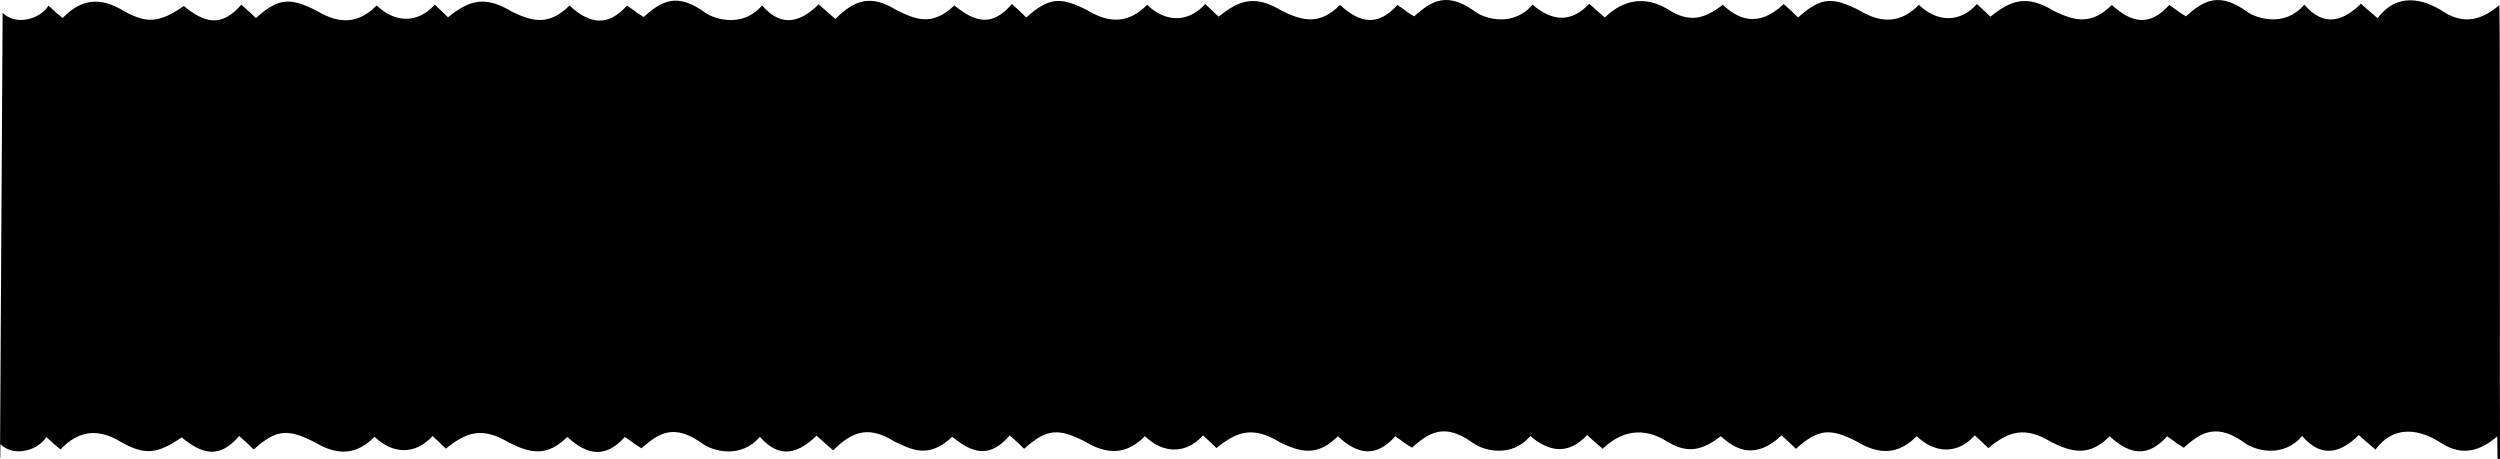 <?xml version="1.0" encoding="UTF-8" standalone="no"?>
<!-- Created with Inkscape (http://www.inkscape.org/) -->

<svg
   xmlns:dc="http://purl.org/dc/elements/1.1/"
   xmlns:cc="http://creativecommons.org/ns#"
   xmlns:rdf="http://www.w3.org/1999/02/22-rdf-syntax-ns#"
   xmlns:svg="http://www.w3.org/2000/svg"
   xmlns="http://www.w3.org/2000/svg"
   xmlns:sodipodi="http://sodipodi.sourceforge.net/DTD/sodipodi-0.dtd"
   xmlns:inkscape="http://www.inkscape.org/namespaces/inkscape"
   width="506.219"
   height="92.911"
   id="svg2"
   sodipodi:version="0.32"
   inkscape:version="0.48.0 r9654"
   sodipodi:docname="scallop ruler.svg"
   version="1.0">
  <defs
     id="defs4" />
  <sodipodi:namedview
     id="base"
     pagecolor="#ffffff"
     bordercolor="#666666"
     borderopacity="1.0"
     gridtolerance="10000"
     guidetolerance="10"
     objecttolerance="10"
     inkscape:pageopacity="0.0"
     inkscape:pageshadow="2"
     inkscape:zoom="2.3242326"
     inkscape:cx="268.4697"
     inkscape:cy="8.7551395"
     inkscape:document-units="px"
     inkscape:current-layer="layer1"
     inkscape:window-width="1440"
     inkscape:window-height="844"
     inkscape:window-x="44"
     inkscape:window-y="58"
     showgrid="false"
     fit-margin-top="0"
     fit-margin-left="0"
     fit-margin-right="0"
     fit-margin-bottom="0"
     inkscape:window-maximized="1" />
  <g
     inkscape:label="Layer 1"
     inkscape:groupmode="layer"
     id="layer1"
     transform="translate(-65.729,-193.549)">
    <path
       style="fill:#000000"
       d="m 305.938,8.719 c -2.285,0.086 -4.196,1.448 -6.25,3.312 -3.291,-2.069 -0.06,-0.067 -3.375,-2.312 -3.915,4.36 -7.57,3.742 -11.625,0 -4.086,4.042 -7.42,3.322 -11.719,1.219 -5.47,-3.316 -8.639,-2.27 -12.875,1.156 -2.695,-2.6 0.036,0.032 -2.719,-2.562 -3.516,3.92 -8.169,3.653 -11.75,0.156 -3.677,3.717 -7.519,3.888 -12.188,1.062 -5.205,-2.597 -7.575,-2.746 -12.281,1.5 -2.937,-2.787 0.093,0.025 -2.906,-2.719 -4.034,4.676 -7.469,3.711 -11.656,0.281 -4.745,4.512 -8.16,2.634 -11.75,0.938 -4.854,-3.02 -8.276,-2.346 -12.344,1.812 -3.347,-2.927 0.026,0.094 -3.375,-2.969 -3.368,3.292 -7.321,5.059 -11.469,0.219 -3.891,4.588 -9.589,2.819 -11.469,1.5 -5.729,-4.173 -8.848,-2.47 -12.5,0.844 -3.291,-2.069 -0.06,-0.067 -3.375,-2.312 -3.915,4.36 -7.601,3.742 -11.656,0 -4.086,4.042 -7.389,3.322 -11.688,1.219 -5.47,-3.316 -8.671,-2.27 -12.906,1.156 -2.695,-2.6 0.067,0.032 -2.688,-2.562 -3.516,3.92 -8.169,3.653 -11.75,0.156 -3.677,3.717 -7.519,3.888 -12.188,1.062 -5.205,-2.597 -7.575,-2.746 -12.281,1.5 -2.937,-2.787 0.062,0.025 -2.938,-2.719 -4.034,4.676 -7.469,3.711 -11.656,0.281 -5.052,3.521 -7.601,3.48 -12,1.094 -4.833,-3.024 -8.82,-2.576 -12.531,1.344 -2.88,-2.4 0.045,0.071 -2.875,-2.5 -1.548,2.577 -6.451,4.224 -9.281,1.438 l -0.531,90.094 c 0.021,-1e-5 0.042,1e-5 0.062,0 l 0.031,-2.75 c 2.83,2.786 7.733,1.139 9.281,-1.438 2.92,2.571 -0.005,0.1 2.875,2.5 3.711,-3.92 7.698,-4.368 12.531,-1.344 4.399,2.387 6.948,2.427 12,-1.094 4.187,3.43 7.622,4.394 11.656,-0.281 3,2.744 7.5e-4,-0.069 2.938,2.719 4.706,-4.246 7.076,-4.097 12.281,-1.5 4.669,2.825 8.51,2.654 12.188,-1.062 3.581,3.496 8.234,3.764 11.75,-0.156 2.755,2.595 -0.007,-0.038 2.688,2.562 4.236,-3.426 7.436,-4.472 12.906,-1.156 4.299,2.103 7.602,2.823 11.688,-1.219 4.055,3.742 7.741,4.36 11.656,0 3.315,2.246 0.084,0.244 3.375,2.312 3.652,-3.314 6.771,-5.016 12.5,-0.844 1.879,1.319 7.578,3.088 11.469,-1.5 4.148,4.84 8.101,3.073 11.469,-0.219 3.401,3.063 0.028,0.042 3.375,2.969 4.068,-4.158 7.49,-4.832 12.344,-1.812 3.59,1.696 7.005,3.575 11.75,-0.938 4.187,3.43 7.622,4.394 11.656,-0.281 3,2.744 -0.03,-0.069 2.906,2.719 4.706,-4.246 7.076,-4.097 12.281,-1.5 4.669,2.825 8.51,2.654 12.188,-1.062 3.581,3.496 8.234,3.764 11.75,-0.156 2.755,2.595 0.024,-0.038 2.719,2.562 4.236,-3.426 7.405,-4.472 12.875,-1.156 4.299,2.103 7.633,2.823 11.719,-1.219 4.055,3.742 7.71,4.36 11.625,0 3.315,2.246 0.084,0.244 3.375,2.312 2.054,-1.864 3.965,-3.227 6.25,-3.312 1.777,-0.066 3.775,0.643 6.281,2.469 1.879,1.319 7.546,3.057 11.438,-1.531 3.911,3.353 7.798,3.782 11.5,-0.188 1.026,0.951 2.075,1.888 3.156,2.781 3.717,-3.644 8.294,-4.476 12.938,-1.531 4.105,2.543 7.08,1.978 10.969,-1.031 3.054,2.829 7.029,4.815 12.312,-0.156 3,2.744 -0.03,-0.069 2.906,2.719 4.706,-4.246 7.076,-4.097 12.281,-1.5 4.669,2.825 8.51,2.654 12.188,-1.062 3.581,3.496 8.234,3.764 11.75,-0.156 2.755,2.595 0.024,-0.038 2.719,2.562 4.236,-3.426 7.405,-4.472 12.875,-1.156 4.299,2.103 7.633,2.823 11.719,-1.219 4.055,3.742 7.71,4.36 11.625,0 3.315,2.246 0.084,0.244 3.375,2.312 3.652,-3.314 6.802,-5.016 12.531,-0.844 1.879,1.319 7.546,3.057 11.438,-1.531 4.148,4.84 8.101,3.105 11.469,-0.188 3.401,3.063 0.028,0.011 3.375,2.938 3.261,-4.451 7.938,-4.554 12.75,-1.688 4.011,2.788 7.681,2.612 11.906,-0.969 0.018,0.753 0.05,2.627 0.062,4.531 0.167,-7e-5 0.334,7e-5 0.5,0 -0.079,-7.767 0.06,-84.061 -0.125,-91.875 -4.226,3.581 -7.896,3.757 -11.906,0.969 -4.812,-2.866 -9.489,-2.764 -12.75,1.688 -3.347,-2.927 0.026,0.125 -3.375,-2.938 -3.368,3.292 -7.321,5.028 -11.469,0.188 -3.891,4.588 -9.558,2.85 -11.438,1.531 -5.729,-4.173 -8.88,-2.47 -12.531,0.844 -3.291,-2.069 -0.06,-0.067 -3.375,-2.312 -3.915,4.36 -7.57,3.742 -11.625,0 -4.086,4.042 -7.42,3.322 -11.719,1.219 -5.47,-3.316 -8.639,-2.27 -12.875,1.156 -2.695,-2.6 0.036,0.032 -2.719,-2.562 -3.516,3.92 -8.169,3.653 -11.75,0.156 -3.677,3.717 -7.519,3.888 -12.188,1.062 -5.205,-2.597 -7.575,-2.746 -12.281,1.5 -2.937,-2.787 0.093,0.025 -2.906,-2.719 -5.283,4.971 -9.289,2.985 -12.344,0.156 -3.888,3.009 -6.832,3.575 -10.938,1.031 -4.644,-2.945 -9.22,-2.113 -12.938,1.531 -1.081,-0.893 -2.13,-1.83 -3.156,-2.781 -3.702,3.969 -7.589,3.541 -11.5,0.188 -3.891,4.588 -9.558,2.85 -11.438,1.531 C 309.712,9.362 307.715,8.652 305.938,8.719 z"
       transform="translate(52.385,184.835)"
       id="path1937"
       inkscape:connector-curvature="0" />
  </g>
</svg>
